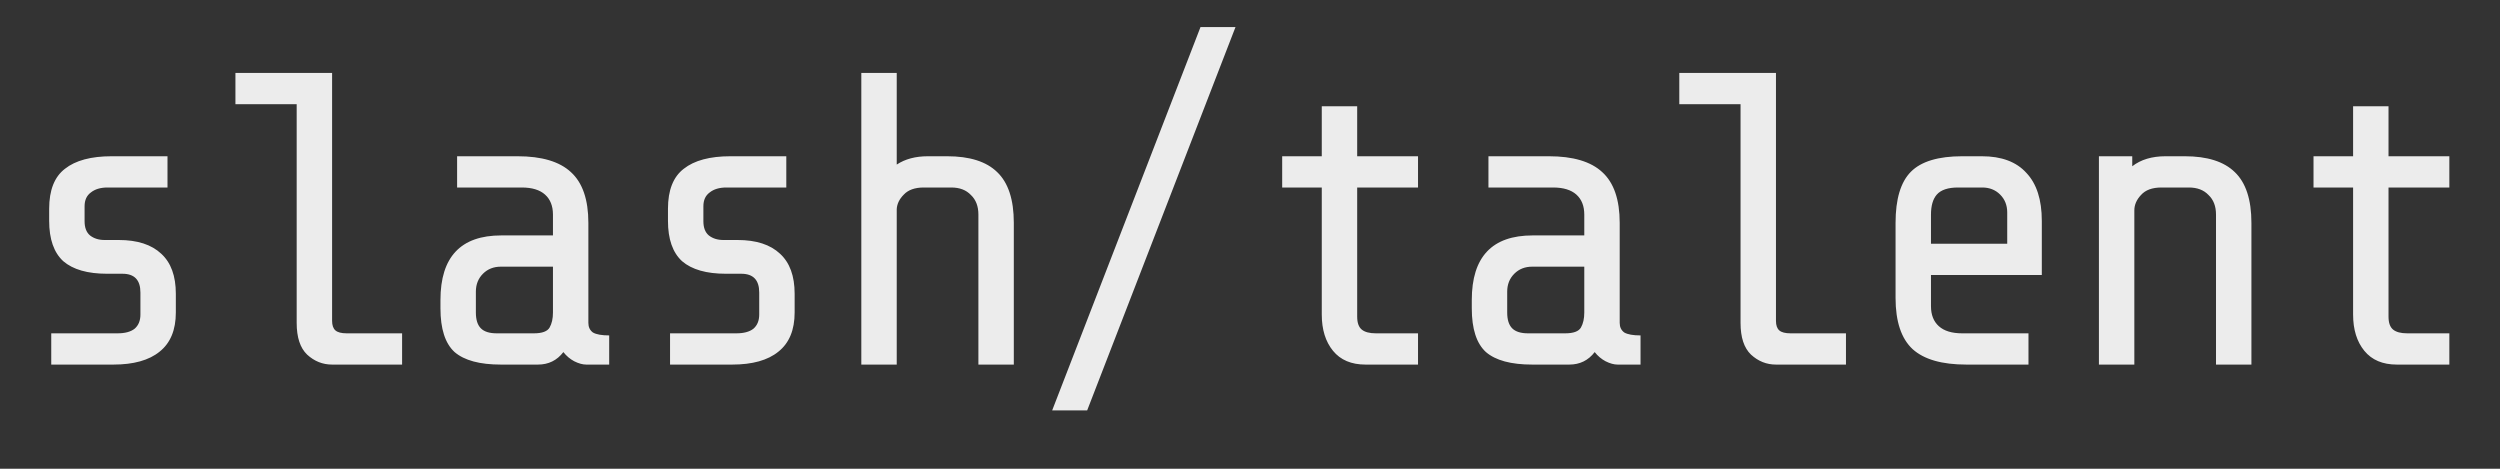 <?xml version="1.0" encoding="UTF-8"?> <svg xmlns="http://www.w3.org/2000/svg" width="192" height="36" viewBox="0 0 192 36" fill="none"><rect x="0" y="0" width="192" height="36" fill="#333333" stroke="none"/><path d="M13.504 24C13.504 25.344 13.088 26.347 12.256 27.008C11.445 27.669 10.261 28 8.704 28H3.936V25.6H9.024C9.6 25.6 10.037 25.483 10.336 25.248C10.635 24.992 10.784 24.629 10.784 24.16V22.464C10.784 21.504 10.325 21.024 9.408 21.024H8.224C6.731 21.024 5.611 20.704 4.864 20.064C4.139 19.403 3.776 18.368 3.776 16.96V16.032C3.776 14.603 4.181 13.579 4.992 12.96C5.803 12.32 6.997 12 8.576 12H12.864V14.4H8.256C7.723 14.4 7.296 14.528 6.976 14.784C6.656 15.019 6.496 15.371 6.496 15.84V16.992C6.496 17.483 6.635 17.845 6.912 18.08C7.211 18.315 7.584 18.432 8.032 18.432H9.12C10.549 18.432 11.637 18.784 12.384 19.488C13.131 20.171 13.504 21.195 13.504 22.56V24ZM25.505 28C24.78 28 24.14 27.744 23.585 27.232C23.052 26.72 22.785 25.909 22.785 24.8V8H18.081V5.6H25.505V24.64C25.505 24.981 25.591 25.227 25.761 25.376C25.932 25.525 26.22 25.6 26.625 25.6H30.881V28H25.505ZM45.026 28C44.749 28 44.44 27.915 44.099 27.744C43.779 27.573 43.501 27.339 43.267 27.04C42.776 27.68 42.125 28 41.315 28H38.467C36.845 28 35.661 27.68 34.914 27.04C34.189 26.379 33.827 25.259 33.827 23.68V23.04C33.827 19.733 35.384 18.08 38.498 18.08H42.467V16.48C42.467 15.819 42.264 15.307 41.858 14.944C41.453 14.581 40.856 14.4 40.066 14.4H35.106V12H39.746C41.602 12 42.968 12.405 43.843 13.216C44.739 14.027 45.187 15.328 45.187 17.12V24.8C45.187 25.12 45.304 25.365 45.538 25.536C45.794 25.685 46.211 25.76 46.786 25.76V28H45.026ZM40.995 25.6C41.635 25.6 42.04 25.451 42.211 25.152C42.381 24.853 42.467 24.469 42.467 24V20.48H38.467C37.912 20.48 37.453 20.661 37.09 21.024C36.728 21.387 36.547 21.845 36.547 22.4V24C36.547 24.555 36.675 24.96 36.931 25.216C37.187 25.472 37.592 25.6 38.147 25.6H40.995ZM61.028 24C61.028 25.344 60.612 26.347 59.78 27.008C58.969 27.669 57.785 28 56.228 28H51.46V25.6H56.548C57.124 25.6 57.561 25.483 57.86 25.248C58.158 24.992 58.308 24.629 58.308 24.16V22.464C58.308 21.504 57.849 21.024 56.932 21.024H55.748C54.254 21.024 53.134 20.704 52.388 20.064C51.662 19.403 51.3 18.368 51.3 16.96V16.032C51.3 14.603 51.705 13.579 52.516 12.96C53.326 12.32 54.521 12 56.1 12H60.388V14.4H55.78C55.246 14.4 54.82 14.528 54.5 14.784C54.18 15.019 54.02 15.371 54.02 15.84V16.992C54.02 17.483 54.158 17.845 54.436 18.08C54.734 18.315 55.108 18.432 55.556 18.432H56.644C58.073 18.432 59.161 18.784 59.908 19.488C60.654 20.171 61.028 21.195 61.028 22.56V24ZM68.869 5.6V12.64C69.509 12.213 70.309 12 71.269 12H72.741C74.469 12 75.749 12.405 76.581 13.216C77.434 14.027 77.861 15.328 77.861 17.12V28H75.141V16.48C75.141 15.84 74.949 15.339 74.565 14.976C74.202 14.592 73.701 14.4 73.061 14.4H70.949C70.266 14.4 69.754 14.581 69.413 14.944C69.072 15.285 68.89 15.659 68.869 16.064V28H66.149V5.6H68.869ZM92.198 2.08H94.886L83.494 31.52H80.806L92.198 2.08ZM104.872 28C103.784 28 102.952 27.648 102.376 26.944C101.8 26.24 101.512 25.312 101.512 24.16V14.4H98.472V12H101.512V8.16H104.232V12H108.904V14.4H104.232V24.32C104.232 24.789 104.349 25.12 104.584 25.312C104.818 25.504 105.181 25.6 105.672 25.6H108.904V28H104.872ZM124.233 28C123.955 28 123.646 27.915 123.305 27.744C122.985 27.573 122.707 27.339 122.473 27.04C121.982 27.68 121.331 28 120.521 28H117.673C116.051 28 114.867 27.68 114.121 27.04C113.395 26.379 113.033 25.259 113.033 23.68V23.04C113.033 19.733 114.59 18.08 117.705 18.08H121.673V16.48C121.673 15.819 121.47 15.307 121.065 14.944C120.659 14.581 120.062 14.4 119.273 14.4H114.313V12H118.953C120.809 12 122.174 12.405 123.049 13.216C123.945 14.027 124.393 15.328 124.393 17.12V24.8C124.393 25.12 124.51 25.365 124.745 25.536C125.001 25.685 125.417 25.76 125.993 25.76V28H124.233ZM120.201 25.6C120.841 25.6 121.246 25.451 121.417 25.152C121.587 24.853 121.673 24.469 121.673 24V20.48H117.673C117.118 20.48 116.659 20.661 116.297 21.024C115.934 21.387 115.753 21.845 115.753 22.4V24C115.753 24.555 115.881 24.96 116.137 25.216C116.393 25.472 116.798 25.6 117.353 25.6H120.201ZM136.394 28C135.669 28 135.029 27.744 134.474 27.232C133.941 26.72 133.674 25.909 133.674 24.8V8H128.97V5.6H136.394V24.64C136.394 24.981 136.479 25.227 136.65 25.376C136.821 25.525 137.109 25.6 137.514 25.6H141.77V28H136.394ZM151.019 28C149.142 28 147.766 27.605 146.891 26.816C146.017 26.005 145.579 24.693 145.579 22.88V17.12C145.579 15.285 145.974 13.973 146.763 13.184C147.553 12.395 148.865 12 150.699 12H152.203C153.718 12 154.859 12.427 155.627 13.28C156.417 14.112 156.811 15.339 156.811 16.96V21.12H148.299V23.52C148.299 24.181 148.502 24.693 148.907 25.056C149.313 25.419 149.91 25.6 150.699 25.6H155.787V28H151.019ZM154.155 16.32C154.155 15.765 153.974 15.307 153.611 14.944C153.249 14.581 152.79 14.4 152.235 14.4H150.379C149.611 14.4 149.067 14.581 148.747 14.944C148.449 15.285 148.299 15.797 148.299 16.48V18.72H154.155V16.32ZM163.757 12V12.768C164.418 12.256 165.271 12 166.317 12H167.789C169.517 12 170.797 12.405 171.629 13.216C172.482 14.027 172.909 15.328 172.909 17.12V28H170.189V16.48C170.189 15.84 169.997 15.339 169.613 14.976C169.25 14.592 168.749 14.4 168.109 14.4H165.997C165.293 14.4 164.77 14.592 164.429 14.976C164.087 15.339 163.917 15.733 163.917 16.16V28H161.197V12H163.757ZM184.078 28C182.99 28 182.158 27.648 181.582 26.944C181.006 26.24 180.718 25.312 180.718 24.16V14.4H177.678V12H180.718V8.16H183.438V12H188.11V14.4H183.438V24.32C183.438 24.789 183.555 25.12 183.79 25.312C184.024 25.504 184.387 25.6 184.878 25.6H188.11V28H184.078Z" fill="#ECECEC"></path></svg> 